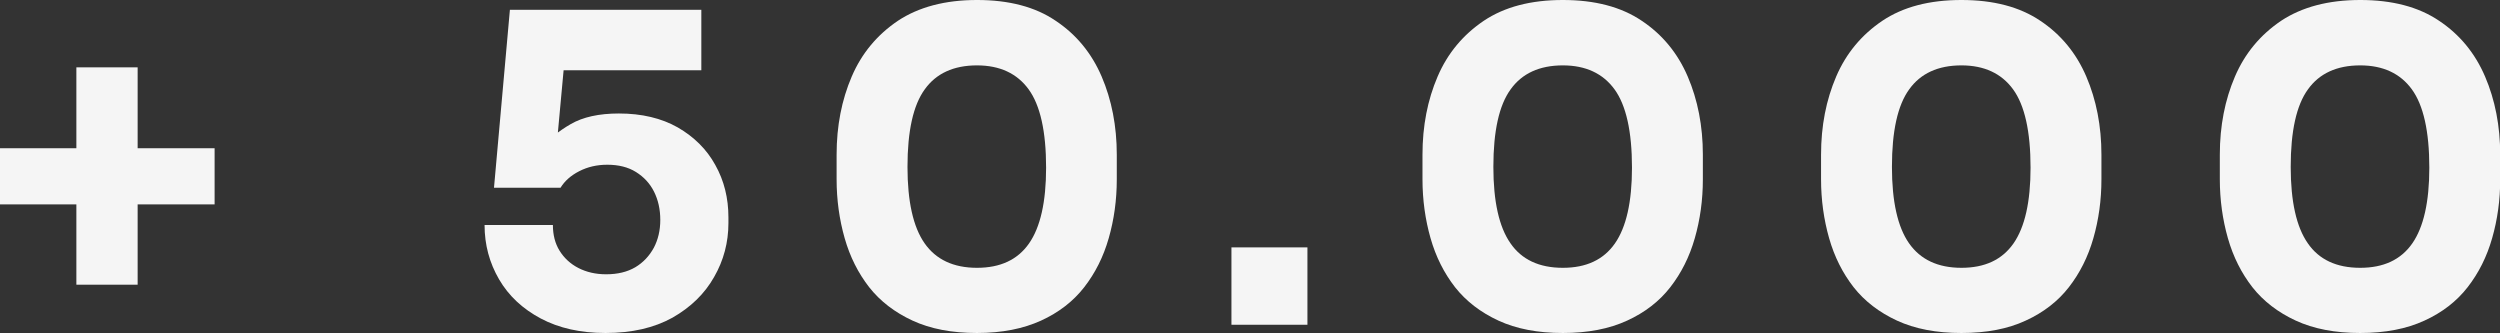 <?xml version="1.0" encoding="utf-8"?>
<!-- Generator: Adobe Illustrator 26.2.1, SVG Export Plug-In . SVG Version: 6.00 Build 0)  -->
<svg version="1.1" id="Livello_1" xmlns="http://www.w3.org/2000/svg" xmlns:xlink="http://www.w3.org/1999/xlink" x="0px" y="0px"
	 viewBox="0 0 1273.3 169.6" style="enable-background:new 0 0 1273.3 169.6;" xml:space="preserve">
<rect x="0" y="0" width="1273.3" height="169.6" fill="#333333" stroke="none"/>
<style type="text/css">
	.st0{enable-background:new    ;}
	.st1{fill:#F5F5F5;}
</style>
<g class="st0">
	<path class="st1" d="M0,104.1V75.5h109.3v28.6H0z M38.9,145V34.3h31.2V145H38.9z"/>
	<path class="st1" d="M308.4,169.6c-12.8,0-23.8-2.5-33-7.4c-9.2-4.9-16.3-11.5-21.2-19.9c-4.9-8.4-7.4-17.6-7.4-27.7h34.8
		c0,5,1.1,9.4,3.4,13.1c2.3,3.7,5.5,6.7,9.6,8.8c4.1,2.1,8.8,3.2,14.1,3.2c5.9,0,10.8-1.2,14.9-3.6c4-2.4,7.1-5.7,9.4-9.9
		c2.2-4.2,3.3-8.9,3.3-14.2c0-5.4-1.1-10.2-3.2-14.4c-2.1-4.2-5.2-7.5-9.2-10c-4-2.5-8.9-3.7-14.6-3.7c-5.3,0-10,1.1-14.3,3.3
		c-4.3,2.2-7.4,5-9.5,8.4h-33.9l8.1-90.6h97.5v30.8h-83.2l13.9-9.2l-4.8,52.1l-8.4-2.2c4.4-5.3,9.7-9.7,16-13.3
		c6.2-3.6,14.4-5.4,24.5-5.4c11.7,0,21.7,2.4,30,7.1c8.3,4.8,14.7,11.1,19.1,19.1c4.5,8,6.7,16.9,6.7,26.7v2.9
		c0,9.8-2.4,19-7.3,27.5c-4.8,8.5-11.9,15.4-21.2,20.7C333.1,167,321.8,169.6,308.4,169.6z"/>
	<path class="st1" d="M497.6,169.6c-12.8,0-23.7-2.1-32.8-6.3c-9.1-4.2-16.5-9.9-22.1-17c-5.6-7.2-9.8-15.5-12.5-25
		c-2.7-9.5-4.1-19.5-4.1-30V78.8c0-14.7,2.6-27.9,7.7-39.8c5.1-11.9,13-21.3,23.5-28.4c10.6-7,24-10.6,40.3-10.6
		c16.3,0,29.7,3.5,40.1,10.6c10.5,7,18.3,16.5,23.4,28.4c5.1,11.9,7.7,25.2,7.7,39.8v12.5c0,10.6-1.4,20.6-4.1,30
		c-2.7,9.5-6.9,17.8-12.5,25c-5.6,7.2-13,12.9-22,17S510.4,169.6,497.6,169.6z M497.6,136.4c11.9,0,20.7-4.1,26.5-12.4
		c5.8-8.3,8.7-21.2,8.7-38.6c0-18.5-3-31.8-8.9-39.9c-5.9-8.1-14.7-12.2-26.3-12.2c-11.9,0-20.8,4.1-26.6,12.2
		c-5.9,8.1-8.8,21.3-8.8,39.5c0,17.6,2.9,30.6,8.7,38.9C476.7,132.2,485.6,136.4,497.6,136.4z"/>
	<path class="st1" d="M627.2,165.4v-39.4h38.7v39.4H627.2z"/>
	<path class="st1" d="M796,169.6c-12.8,0-23.7-2.1-32.8-6.3c-9.1-4.2-16.5-9.9-22.1-17c-5.6-7.2-9.8-15.5-12.5-25
		c-2.7-9.5-4.1-19.5-4.1-30V78.8c0-14.7,2.6-27.9,7.7-39.8c5.1-11.9,13-21.3,23.5-28.4C766.3,3.5,779.7,0,796,0
		c16.3,0,29.7,3.5,40.2,10.6c10.5,7,18.3,16.5,23.4,28.4c5.1,11.9,7.7,25.2,7.7,39.8v12.5c0,10.6-1.4,20.6-4.1,30
		c-2.7,9.5-6.9,17.8-12.5,25c-5.6,7.2-13,12.9-22,17C819.6,167.5,808.7,169.6,796,169.6z M796,136.4c11.9,0,20.7-4.1,26.5-12.4
		c5.8-8.3,8.7-21.2,8.7-38.6c0-18.5-3-31.8-8.9-39.9c-5.9-8.1-14.7-12.2-26.3-12.2c-11.9,0-20.8,4.1-26.6,12.2
		c-5.9,8.1-8.8,21.3-8.8,39.5c0,17.6,2.9,30.6,8.7,38.9C775,132.2,783.9,136.4,796,136.4z"/>
	<path class="st1" d="M999,169.6c-12.8,0-23.7-2.1-32.8-6.3c-9.1-4.2-16.5-9.9-22.1-17c-5.6-7.2-9.8-15.5-12.5-25
		c-2.7-9.5-4.1-19.5-4.1-30V78.8c0-14.7,2.6-27.9,7.7-39.8c5.1-11.9,13-21.3,23.5-28.4C969.3,3.5,982.7,0,999,0
		c16.3,0,29.7,3.5,40.2,10.6c10.5,7,18.3,16.5,23.4,28.4c5.1,11.9,7.7,25.2,7.7,39.8v12.5c0,10.6-1.4,20.6-4.1,30
		c-2.7,9.5-6.9,17.8-12.5,25c-5.6,7.2-13,12.9-22,17C1022.7,167.5,1011.8,169.6,999,169.6z M999,136.4c11.9,0,20.7-4.1,26.5-12.4
		c5.8-8.3,8.7-21.2,8.7-38.6c0-18.5-3-31.8-8.9-39.9c-5.9-8.1-14.7-12.2-26.3-12.2c-11.9,0-20.8,4.1-26.6,12.2
		c-5.9,8.1-8.8,21.3-8.8,39.5c0,17.6,2.9,30.6,8.7,38.9C978.1,132.2,987,136.4,999,136.4z"/>
	<path class="st1" d="M1202.1,169.6c-12.8,0-23.7-2.1-32.8-6.3c-9.1-4.2-16.5-9.9-22.1-17c-5.6-7.2-9.8-15.5-12.5-25
		c-2.7-9.5-4.1-19.5-4.1-30V78.8c0-14.7,2.6-27.9,7.7-39.8c5.1-11.9,13-21.3,23.5-28.4c10.6-7,24-10.6,40.3-10.6s29.7,3.5,40.2,10.6
		c10.5,7,18.3,16.5,23.4,28.4c5.1,11.9,7.7,25.2,7.7,39.8v12.5c0,10.6-1.4,20.6-4.1,30c-2.7,9.5-6.9,17.8-12.5,25
		c-5.6,7.2-13,12.9-22,17C1225.7,167.5,1214.8,169.6,1202.1,169.6z M1202.1,136.4c11.9,0,20.7-4.1,26.5-12.4
		c5.8-8.3,8.7-21.2,8.7-38.6c0-18.5-3-31.8-8.9-39.9c-5.9-8.1-14.7-12.2-26.3-12.2c-11.9,0-20.8,4.1-26.6,12.2
		c-5.9,8.1-8.8,21.3-8.8,39.5c0,17.6,2.9,30.6,8.7,38.9C1181.1,132.2,1190,136.4,1202.1,136.4z"/>
</g>
</svg>
